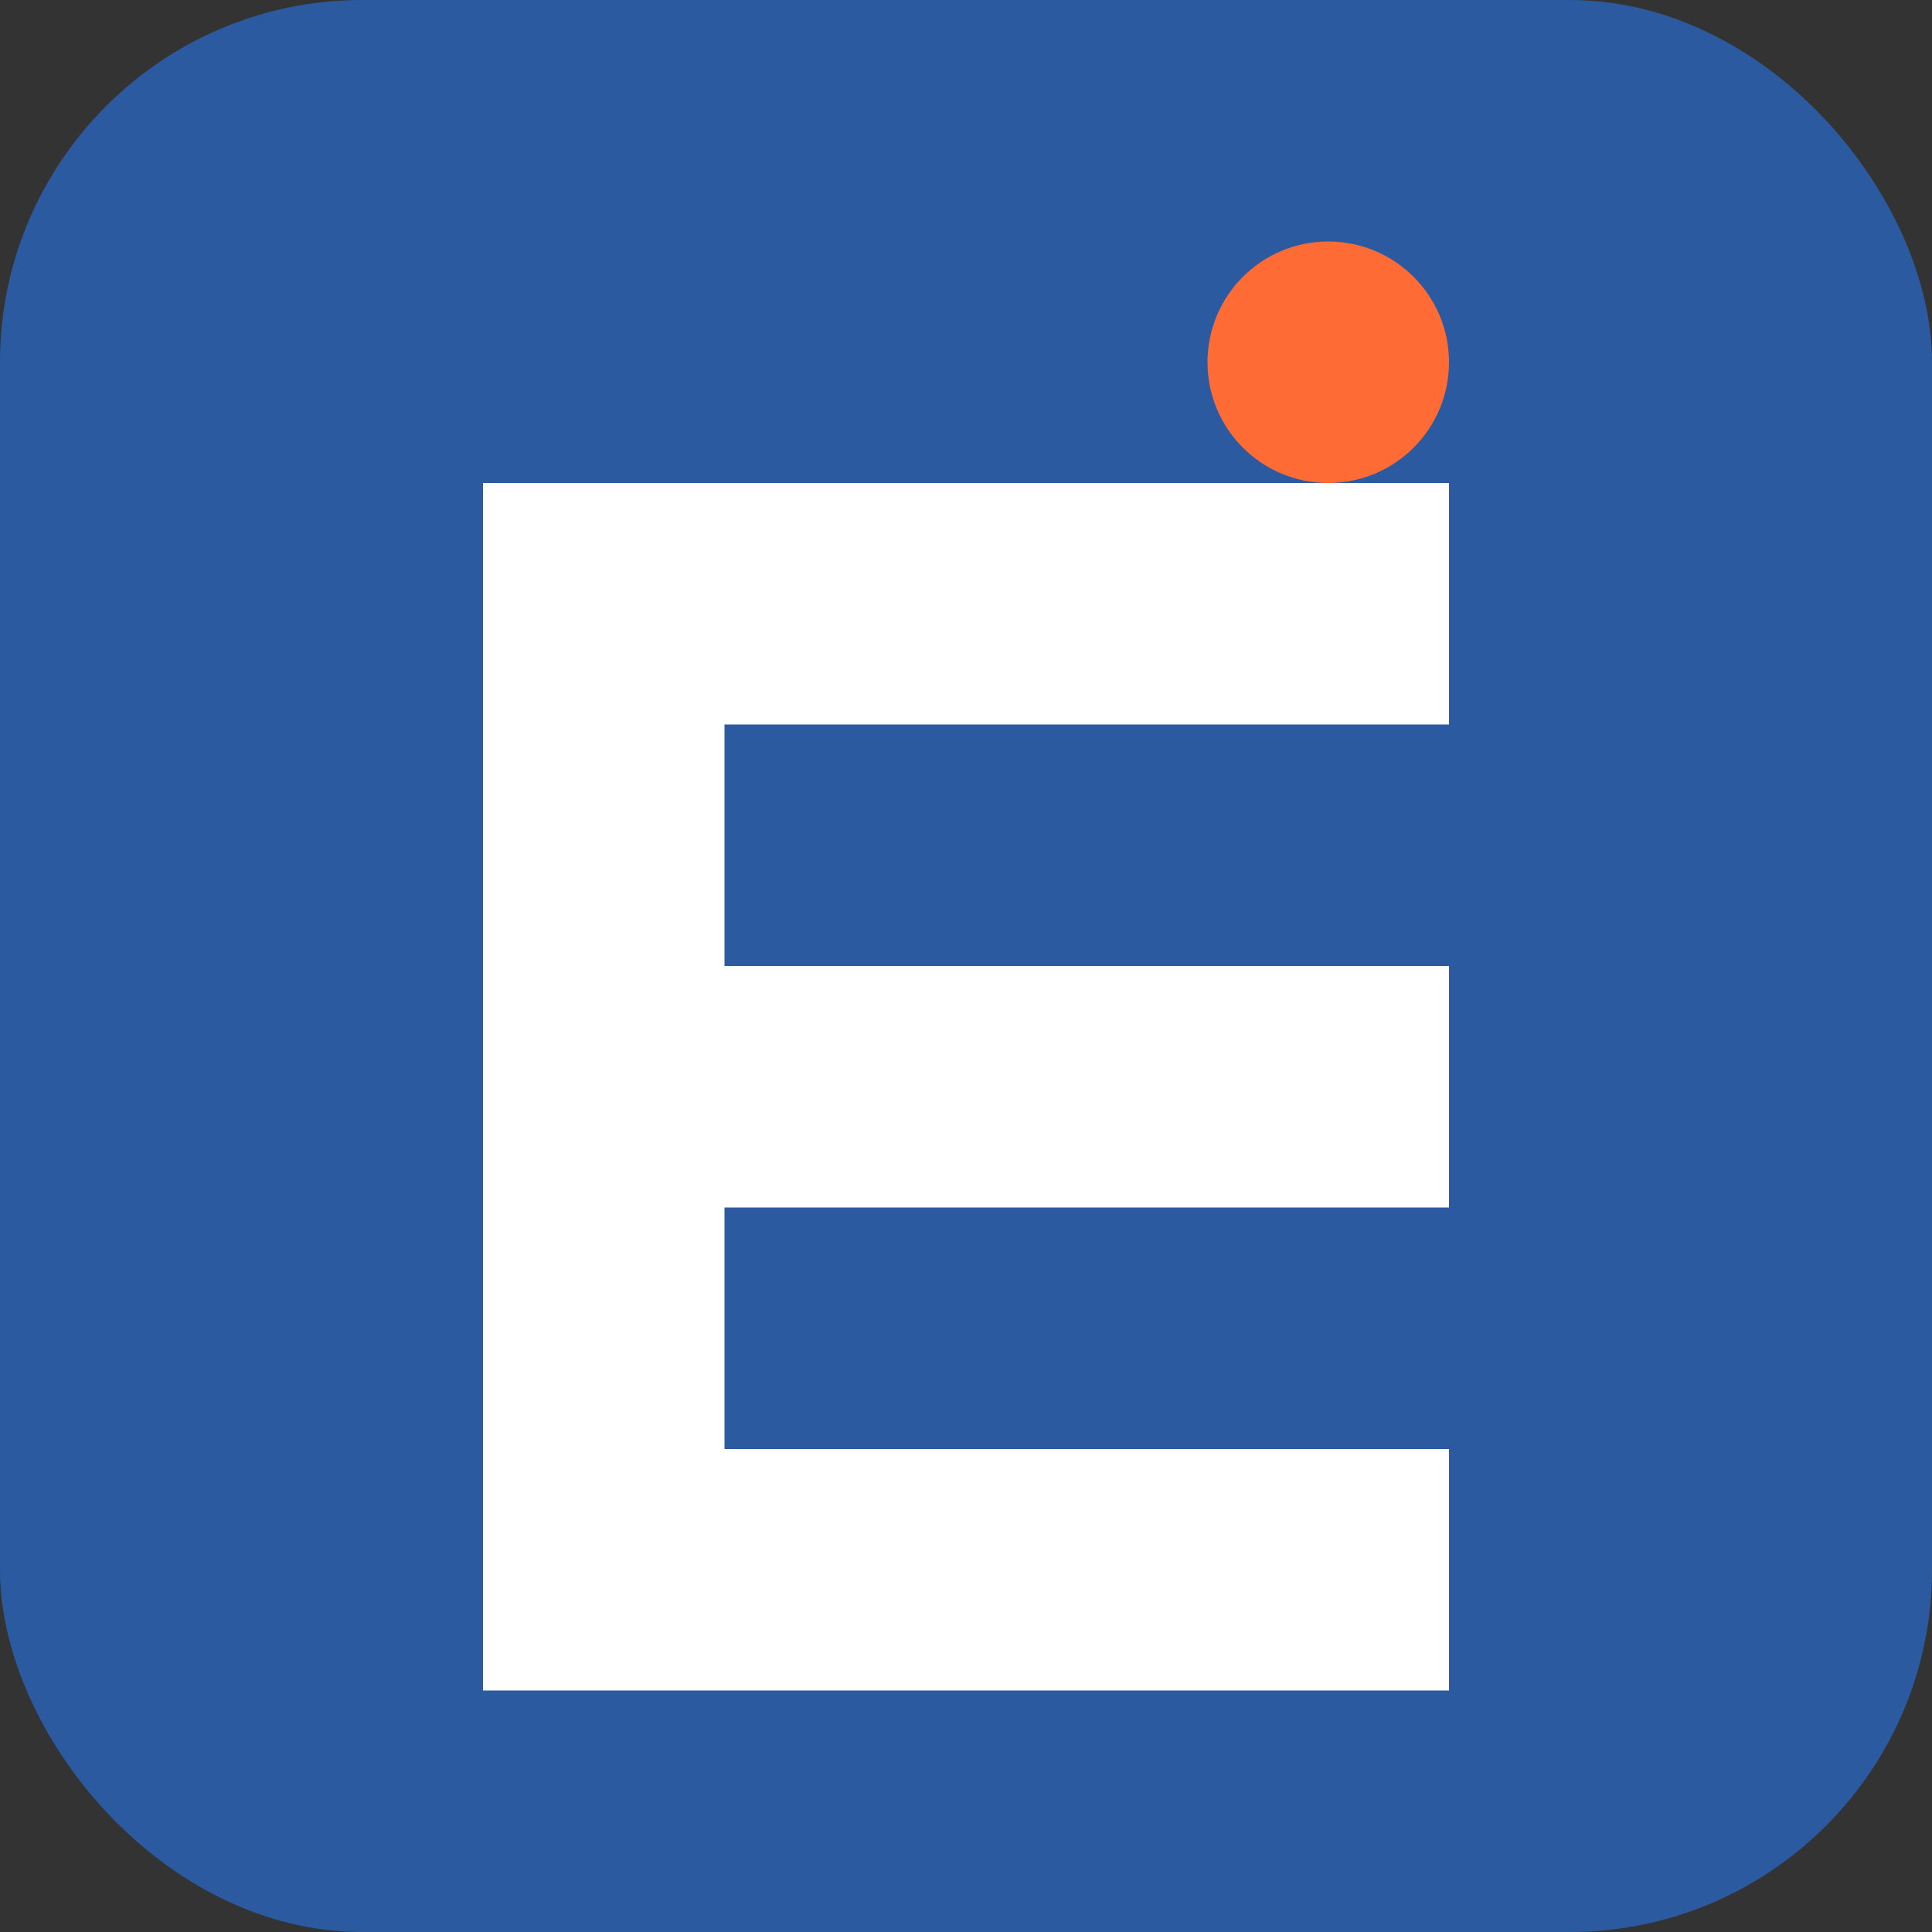 <svg width="32" height="32" viewBox="0 0 32 32" fill="none" xmlns="http://www.w3.org/2000/svg">
  <rect x="0" y="0" width="32" height="32" fill="#333333" stroke="none"/>
  <rect width="32" height="32" rx="6" fill="#2c5aa0"/>
  <path d="M8 8 L24 8 L24 12 L12 12 L12 16 L24 16 L24 20 L12 20 L12 24 L24 24 L24 28 L8 28 Z" fill="white"/>
  <circle cx="22" cy="6" r="2" fill="#ff6b35"/>
</svg>
